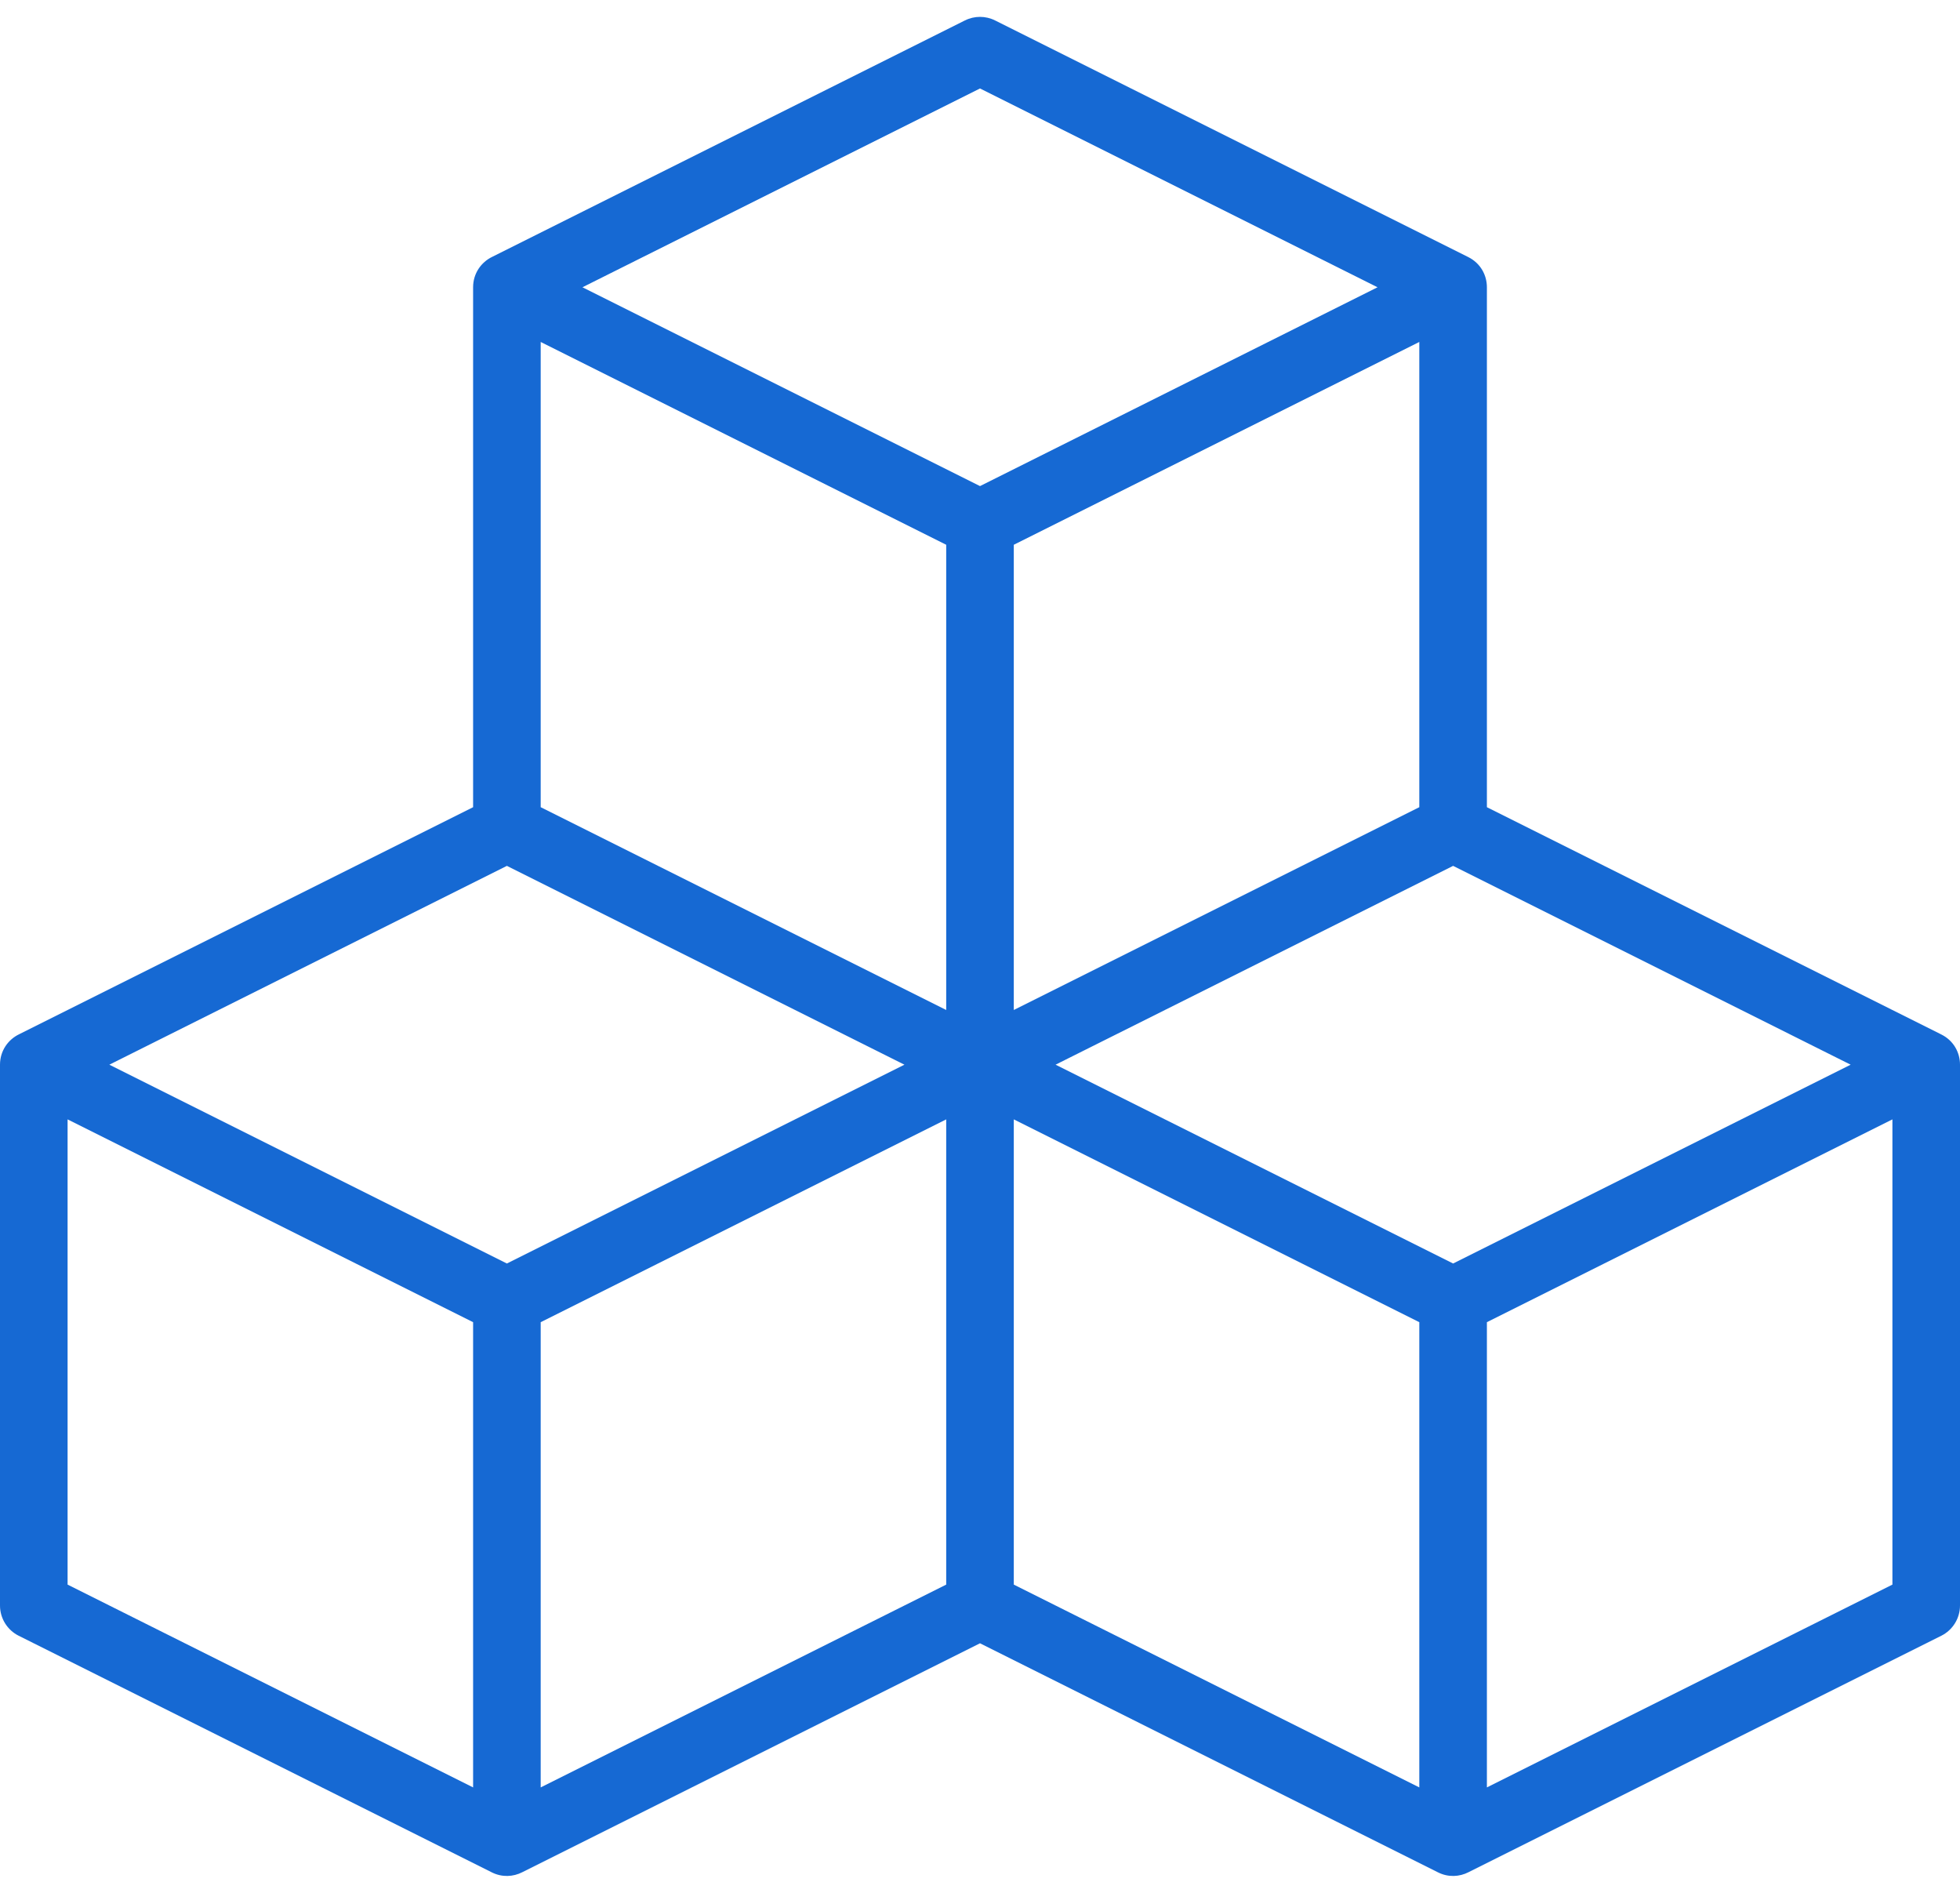 <?xml version="1.0" encoding="UTF-8"?> <svg xmlns="http://www.w3.org/2000/svg" viewBox="1971 2472 58 56" width="58" height="56"><path fill="#1669d3" stroke="none" fill-opacity="1" stroke-width="1" stroke-opacity="1" color="rgb(51, 51, 51)" font-size-adjust="none" id="tSvg158a3c287ff" title="Path 2" d="M 2015 2495.881 C 2019.482 2498.123 2023.965 2500.364 2028.447 2502.605 C 2028.816 2502.789 2029 2503.144 2029 2503.499 C 2029 2508.833 2029 2514.166 2029 2519.499 C 2029 2519.878 2028.786 2520.224 2028.447 2520.394 C 2023.784 2522.726 2019.12 2525.057 2014.457 2527.389 C 2014.189 2527.527 2013.858 2527.547 2013.553 2527.394 C 2009.035 2525.135 2004.518 2522.876 2000 2520.617 C 1995.486 2522.875 1990.971 2525.132 1986.457 2527.389 C 1986.189 2527.527 1985.858 2527.547 1985.553 2527.394 C 1980.886 2525.06 1976.219 2522.727 1971.553 2520.394 C 1971.214 2520.224 1971 2519.878 1971 2519.499 C 1971 2514.166 1971 2508.833 1971 2503.499 C 1971 2503.088 1971.239 2502.757 1971.565 2502.599 C 1976.043 2500.36 1980.522 2498.12 1985 2495.881 C 1985 2490.754 1985 2485.627 1985 2480.499 C 1985 2480.088 1985.239 2479.757 1985.565 2479.599 C 1990.228 2477.268 1994.89 2474.936 1999.553 2472.605 C 1999.834 2472.464 2000.166 2472.464 2000.447 2472.605 C 2005.114 2474.938 2009.781 2477.272 2014.447 2479.605 C 2014.816 2479.789 2015 2480.144 2015 2480.499C 2015 2485.627 2015 2490.754 2015 2495.881Z M 1997.764 2503.499 C 1993.843 2501.539 1989.921 2499.578 1986 2497.617 C 1982.079 2499.578 1978.157 2501.539 1974.236 2503.499 C 1978.157 2505.46 1982.079 2507.421 1986 2509.381C 1989.921 2507.421 1993.843 2505.46 1997.764 2503.499Z M 1973 2505.117 C 1973 2509.705 1973 2514.293 1973 2518.881 C 1977 2520.881 1981 2522.881 1985 2524.881 C 1985 2520.293 1985 2515.705 1985 2511.117C 1981 2509.117 1977 2507.117 1973 2505.117Z M 1987 2511.117 C 1987 2515.705 1987 2520.293 1987 2524.881 C 1991 2522.881 1995 2520.881 1999 2518.881 C 1999 2514.293 1999 2509.705 1999 2505.117C 1995 2507.117 1991 2509.117 1987 2511.117Z M 2025.764 2503.499 C 2021.843 2501.539 2017.921 2499.578 2014 2497.617 C 2010.079 2499.578 2006.157 2501.539 2002.236 2503.499 C 2006.157 2505.46 2010.079 2507.421 2014 2509.381C 2017.921 2507.421 2021.843 2505.46 2025.764 2503.499Z M 2001 2505.117 C 2001 2509.705 2001 2514.293 2001 2518.881 C 2005 2520.881 2009 2522.881 2013 2524.881 C 2013 2520.293 2013 2515.705 2013 2511.117C 2009 2509.117 2005 2507.117 2001 2505.117Z M 2015 2511.117 C 2015 2515.705 2015 2520.293 2015 2524.881 C 2019 2522.881 2023 2520.881 2027 2518.881 C 2027 2514.293 2027 2509.705 2027 2505.117C 2023 2507.117 2019 2509.117 2015 2511.117Z M 2011.764 2480.499 C 2007.843 2478.539 2003.921 2476.578 2000 2474.617 C 1996.079 2476.578 1992.157 2478.539 1988.236 2480.499 C 1992.157 2482.46 1996.079 2484.421 2000 2486.381C 2003.921 2484.421 2007.843 2482.46 2011.764 2480.499Z M 1987 2482.117 C 1987 2486.705 1987 2491.293 1987 2495.881 C 1991 2497.881 1995 2499.881 1999 2501.881 C 1999 2497.293 1999 2492.705 1999 2488.117C 1995 2486.117 1991 2484.117 1987 2482.117Z M 2001 2488.117 C 2001 2492.705 2001 2497.293 2001 2501.881 C 2005 2499.881 2009 2497.881 2013 2495.881 C 2013 2491.293 2013 2486.705 2013 2482.117C 2009 2484.117 2005 2486.117 2001 2488.117Z"></path><defs> </defs></svg> 